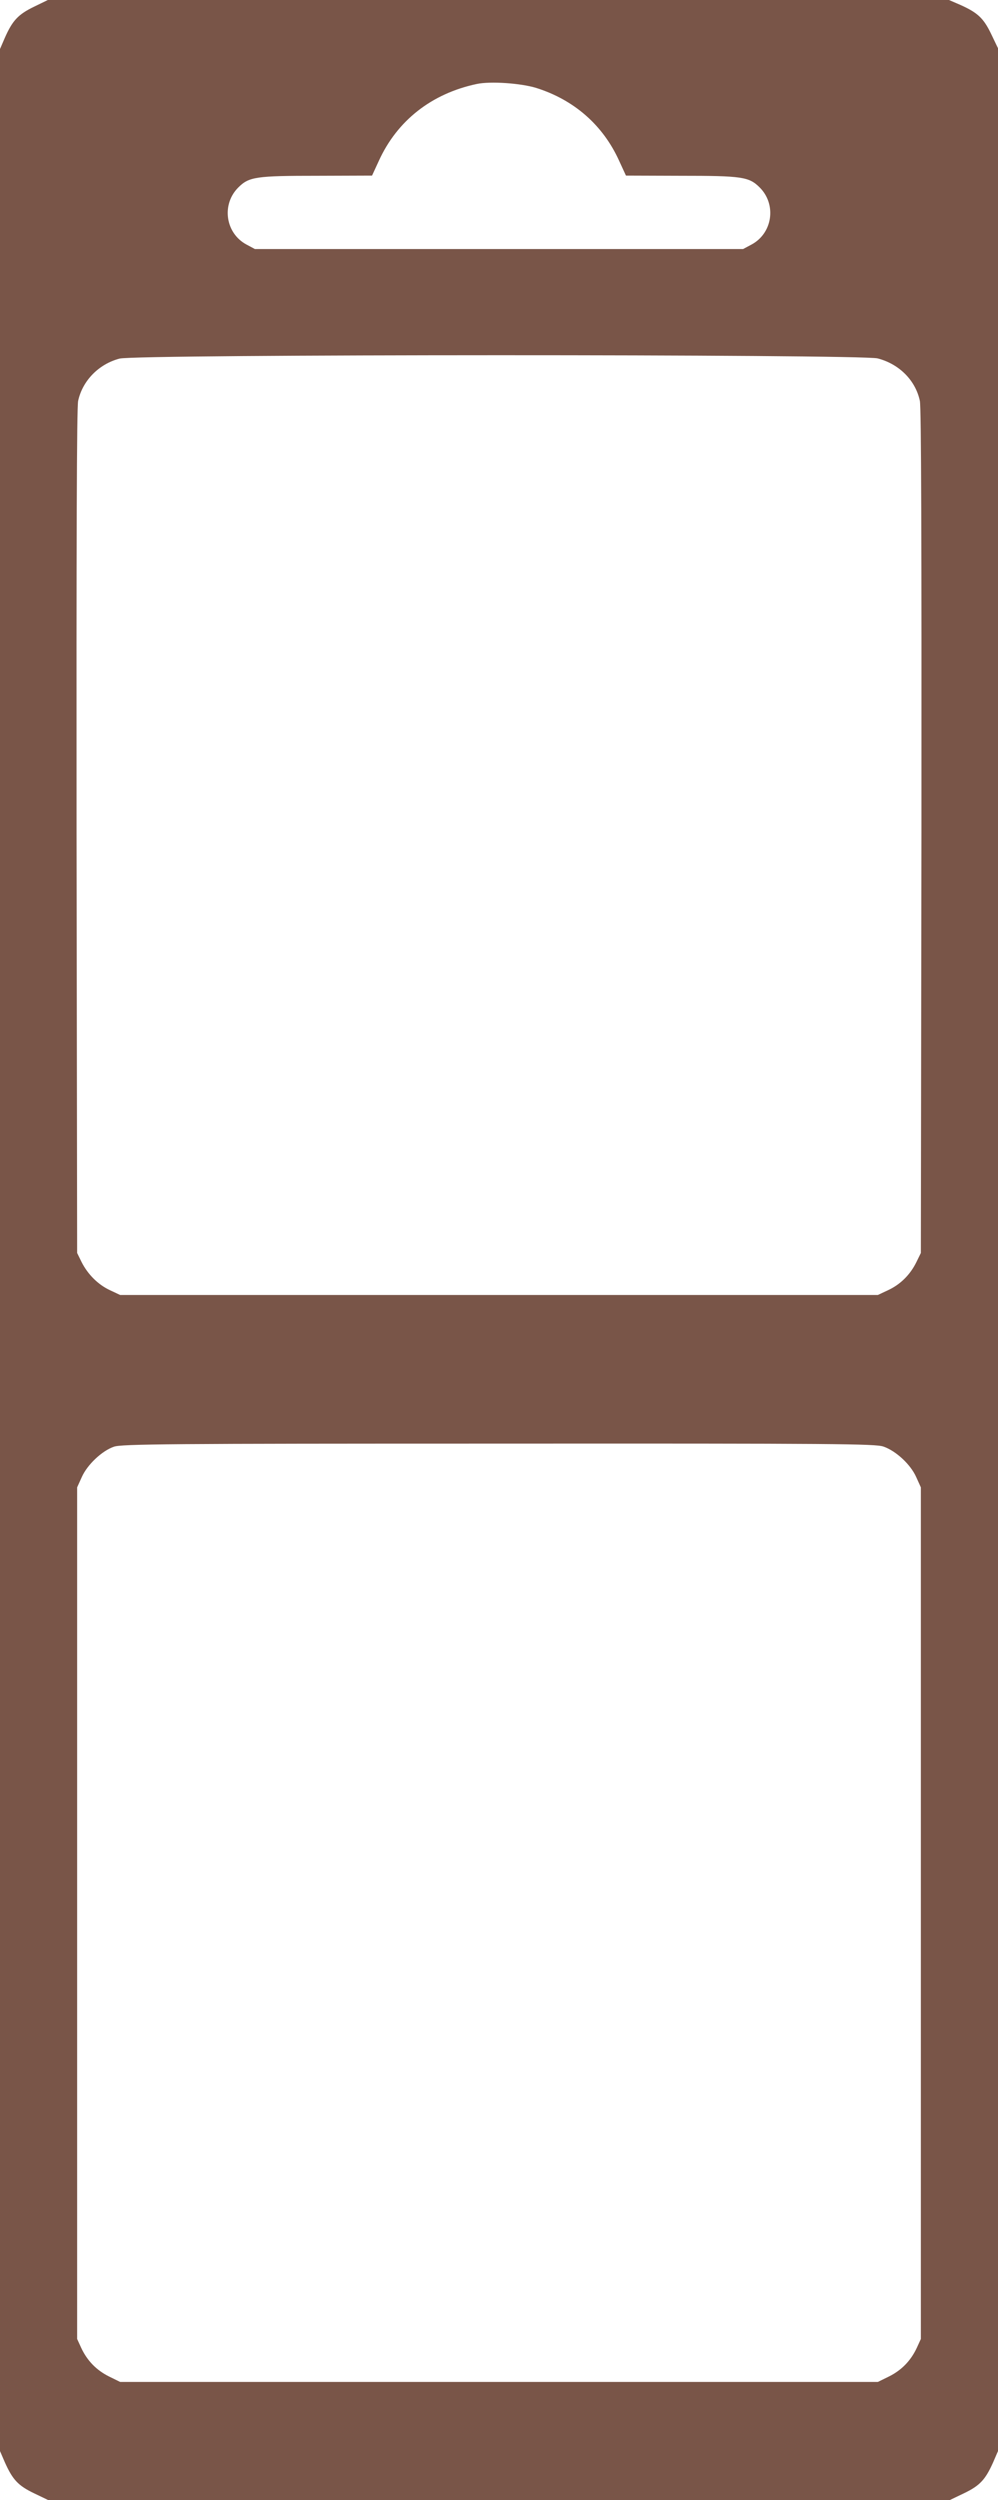 <?xml version="1.0" standalone="no"?>
<!DOCTYPE svg PUBLIC "-//W3C//DTD SVG 20010904//EN"
 "http://www.w3.org/TR/2001/REC-SVG-20010904/DTD/svg10.dtd">
<svg version="1.0" xmlns="http://www.w3.org/2000/svg"
 width="511pt" height="1280pt" viewBox="0 0 511 1280"
 preserveAspectRatio="xMidYMid meet">
<g transform="translate(0,1280) scale(0.1,-0.1)"
fill="#795548" stroke="none">
<path d="M173 12765 c-80 -39 -109 -70 -148 -158 l-25 -58 0 -6149 0 -6149 25
-58 c40 -89 68 -119 149 -158 l73 -35 2308 0 2308 0 73 35 c81 39 109 69 149
158 l25 58 0 6151 0 6151 -35 73 c-39 81 -69 109 -158 149 l-58 25 -2307 0
-2307 0 -72 -35z m2572 -415 c194 -61 342 -190 425 -373 l35 -76 278 -1 c317
0 352 -5 407 -60 87 -87 66 -234 -42 -292 l-43 -23 -1250 0 -1250 0 -43 23
c-108 58 -129 205 -42 292 55 55 90 60 407 60 l278 1 35 76 c94 206 270 344
501 393 70 15 225 4 304 -20z m1749 -1385 c111 -29 194 -113 216 -218 7 -36 9
-710 8 -2207 l-3 -2155 -24 -49 c-32 -64 -82 -113 -145 -142 l-51 -24 -1940 0
-1940 0 -51 24 c-61 28 -114 81 -146 144 l-23 47 -3 2155 c-1 1497 1 2171 8
2207 22 103 105 189 212 217 82 23 3797 23 3882 1z m29 -5571 c64 -22 139 -91
168 -156 l24 -53 0 -2180 0 -2180 -21 -46 c-31 -66 -78 -114 -142 -146 l-57
-28 -1940 0 -1940 0 -57 28 c-64 32 -111 80 -142 146 l-21 46 0 2180 0 2180
24 53 c28 63 103 134 164 155 37 14 285 16 1968 16 1736 1 1930 -1 1972 -15z"/>
</g>
</svg>
